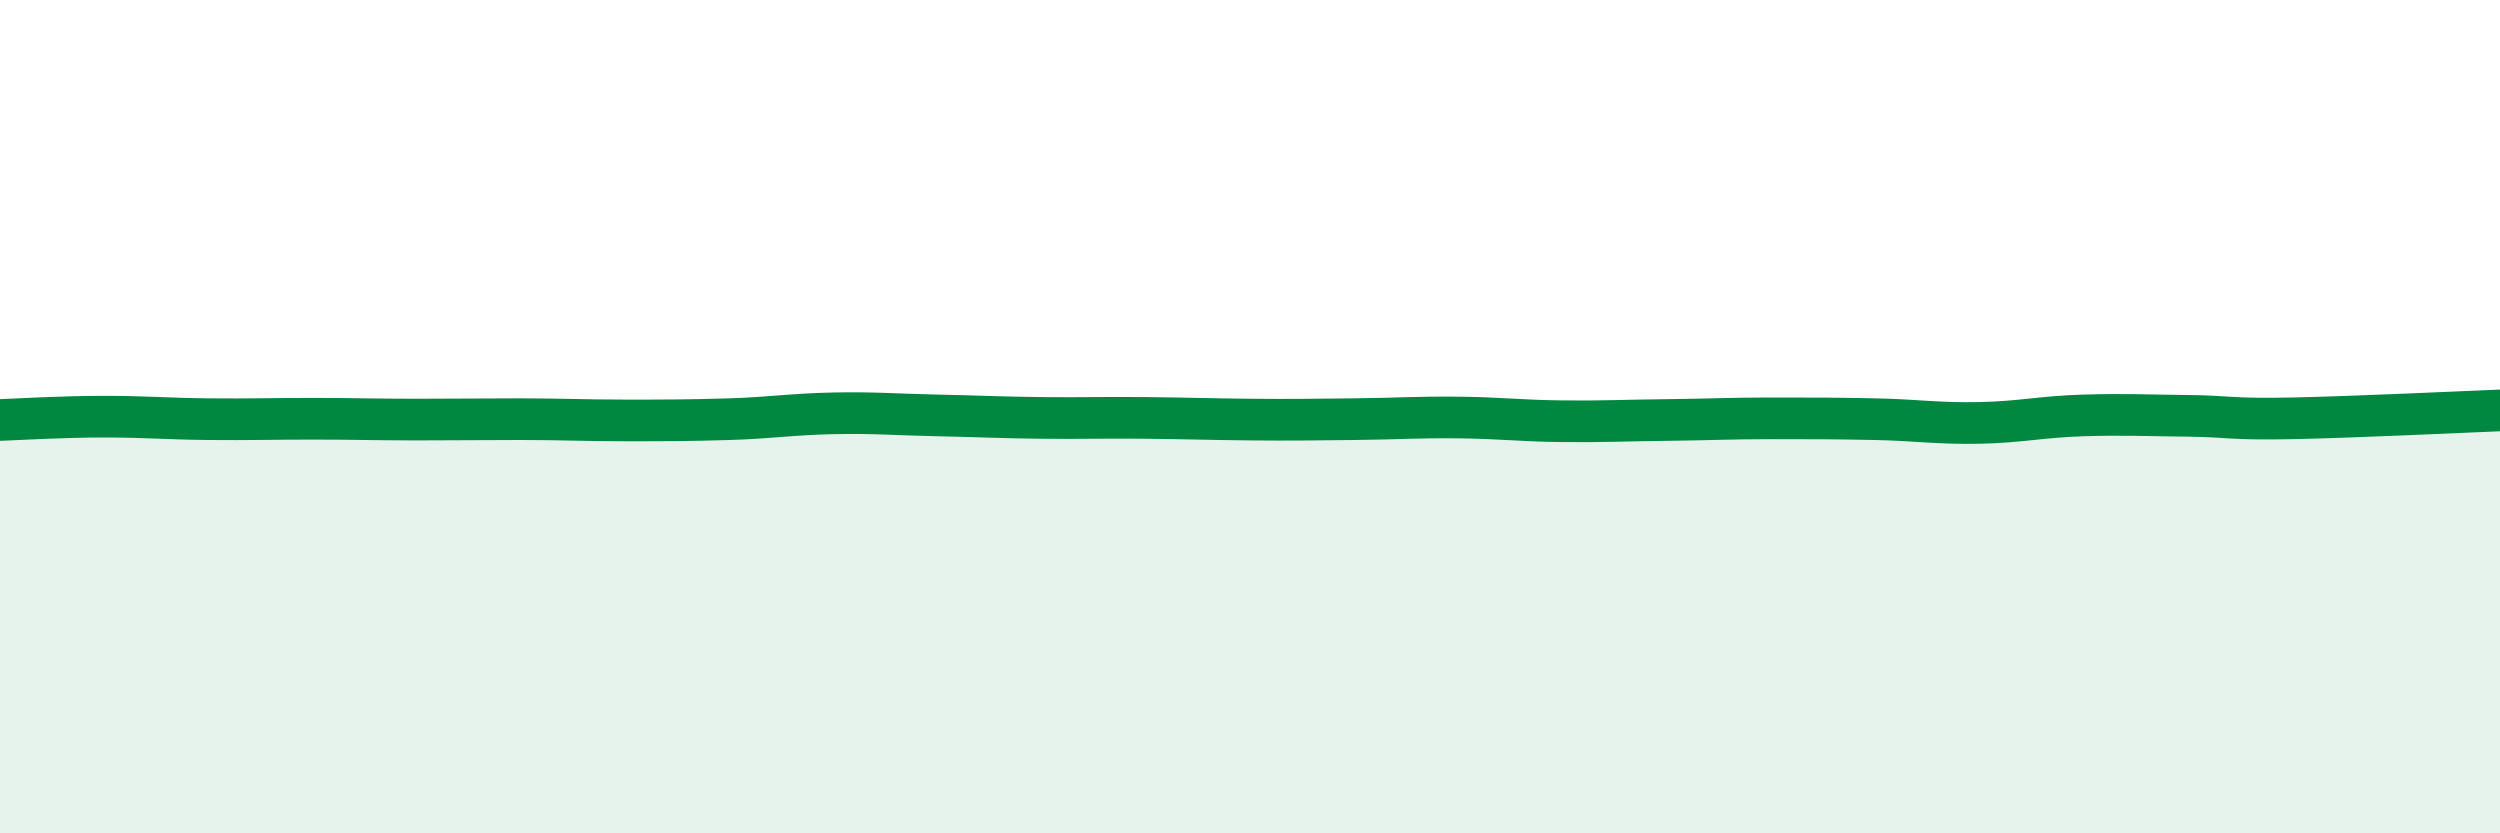 
    <svg width="60" height="20" viewBox="0 0 60 20" xmlns="http://www.w3.org/2000/svg">
      <path
        d="M 0,10.08 C 0.5,10.06 1.5,10 2.5,10 C 3.5,10 4,10.05 5,10.06 C 6,10.07 6.5,10.05 7.5,10.05 C 8.5,10.05 9,10.07 10,10.07 C 11,10.07 11.5,10.06 12.5,10.06 C 13.5,10.06 14,10.09 15,10.09 C 16,10.09 16.5,10.09 17.5,10.06 C 18.5,10.03 19,9.94 20,9.92 C 21,9.9 21.5,9.95 22.5,9.97 C 23.5,9.99 24,10.02 25,10.03 C 26,10.04 26.5,10.02 27.5,10.03 C 28.5,10.04 29,10.06 30,10.07 C 31,10.08 31.5,10.07 32.5,10.06 C 33.5,10.05 34,10.01 35,10.02 C 36,10.03 36.5,10.1 37.5,10.11 C 38.5,10.12 39,10.09 40,10.08 C 41,10.07 41.5,10.04 42.5,10.04 C 43.5,10.04 44,10.04 45,10.06 C 46,10.08 46.5,10.17 47.5,10.15 C 48.5,10.13 49,10 50,9.97 C 51,9.94 51.5,9.97 52.5,9.98 C 53.5,9.99 53.5,10.07 55,10.04 C 56.5,10.01 59,9.89 60,9.85L60 20L0 20Z"
        fill="#008740"
        opacity="0.1"
        stroke-linecap="round"
        stroke-linejoin="round"
      />
      <path
        d="M 0,10.08 C 0.5,10.06 1.5,10 2.5,10 C 3.5,10 4,10.05 5,10.06 C 6,10.07 6.5,10.05 7.5,10.05 C 8.5,10.05 9,10.07 10,10.07 C 11,10.07 11.5,10.06 12.5,10.06 C 13.5,10.06 14,10.09 15,10.09 C 16,10.09 16.5,10.09 17.5,10.06 C 18.5,10.03 19,9.94 20,9.92 C 21,9.9 21.5,9.95 22.5,9.97 C 23.5,9.99 24,10.02 25,10.03 C 26,10.04 26.5,10.02 27.5,10.03 C 28.5,10.04 29,10.06 30,10.07 C 31,10.08 31.5,10.07 32.5,10.06 C 33.5,10.05 34,10.01 35,10.02 C 36,10.03 36.5,10.1 37.5,10.11 C 38.5,10.12 39,10.09 40,10.08 C 41,10.07 41.5,10.04 42.5,10.04 C 43.5,10.04 44,10.04 45,10.06 C 46,10.08 46.5,10.17 47.5,10.15 C 48.5,10.13 49,10 50,9.97 C 51,9.94 51.5,9.97 52.5,9.98 C 53.5,9.99 53.5,10.07 55,10.04 C 56.5,10.01 59,9.89 60,9.85"
        stroke="#008740"
        stroke-width="1"
        fill="none"
        stroke-linecap="round"
        stroke-linejoin="round"
      />
    </svg>
  